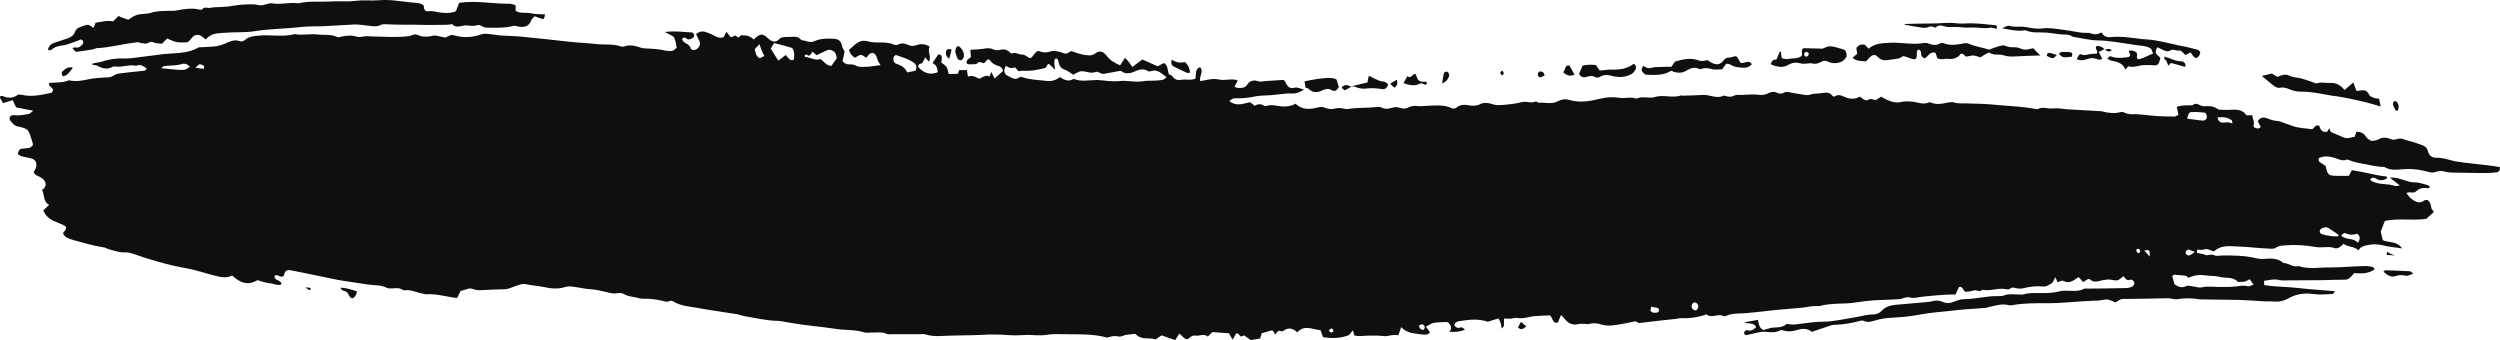 <?xml version="1.0" encoding="UTF-8" standalone="no"?><svg xmlns="http://www.w3.org/2000/svg" xmlns:xlink="http://www.w3.org/1999/xlink" fill="#100f0d" height="561.6" preserveAspectRatio="xMidYMid meet" version="1" viewBox="0.0 0.0 4128.6 561.6" width="4128.6" zoomAndPan="magnify"><defs><clipPath id="a"><path d="M 0 0 L 4128.59 0 L 4128.59 561.629 L 0 561.629 Z M 0 0"/></clipPath></defs><g><g clip-path="url(#a)" id="change1_1"><path d="M 3475.566 81.121 C 3481.773 86.172 3481.773 86.172 3487.371 83.07 C 3483.316 78.418 3479.062 82.273 3475.363 81.52 Z M 504.055 474.668 C 507.945 477.016 509.496 478.562 511.047 478.961 C 511.605 479.359 512.598 478.168 513.355 477.809 C 512.996 477.016 512.598 475.465 512 475.465 C 510.25 474.668 508.504 475.066 504.055 474.668 Z M 2477.277 120.707 C 2478.668 121.898 2479.414 123.449 2480.574 124.203 C 2482.168 125 2483.719 122.258 2482.918 119.16 C 2482.516 118.004 2480.766 116.855 2480.016 116.855 C 2479.027 117.207 2478.465 119.16 2477.277 120.707 Z M 3941.691 421.133 C 3946.152 421.133 3950.633 421.531 3955.094 421.891 C 3950.43 420.34 3945.973 418.391 3941.691 415.688 C 3941.691 417.238 3941.691 419.188 3941.691 421.133 Z M 2306.688 131.598 C 2302.637 134.301 2299.734 135.852 2295.648 138.195 C 2298.75 141.293 2300.688 143.242 2302.445 144.793 C 2307.086 142.051 2308.637 138.555 2306.688 131.598 Z M 1567.73 97.059 C 1569.277 91.219 1570.43 86.566 1571.578 81.918 C 1566.18 79.969 1563.078 81.121 1562.277 85.414 C 1561.688 89.668 1562.477 93.562 1567.73 97.059 Z M 2520.559 539.133 C 2516.898 535.637 2514.559 533.691 2511.848 531.344 C 2510.105 534.445 2508.559 537.188 2506.805 540.684 C 2511.457 545.336 2514.945 543.785 2520.559 539.133 Z M 2550.84 124.602 C 2549.699 118.758 2546.379 118.004 2543.086 118.004 C 2540.934 118.004 2538.809 122.258 2539.793 124.203 C 2540.352 126.152 2542.504 128.102 2543.645 127.703 C 2546.176 127.305 2548.508 125.754 2550.84 124.602 Z M 2232.566 143.602 C 2223.066 139.348 2223.066 139.348 2215.676 143.602 C 2216.078 144.793 2216.469 145.945 2217.066 146.34 C 2218.02 147.492 2219.379 147.891 2221.129 149.043 C 2224.617 147.098 2228.516 145.152 2232.367 142.844 Z M 3955.094 166.535 C 3951.977 168.082 3951.395 170.785 3952.18 173.887 C 3953.344 176.988 3954.891 179.727 3956.434 182.43 C 3957.625 183.98 3960.512 182.031 3960.918 180.086 C 3961.676 173.488 3960.336 168.84 3955.094 166.535 Z M 3396.742 90.82 C 3392.312 89.668 3388.41 87.719 3384.359 87.324 C 3382.406 86.965 3379.875 88.871 3380.254 92.371 C 3390.359 97.418 3390.766 97.418 3396.742 90.82 Z M 2381.605 137.797 C 2388.008 135.094 2390.746 131.598 2392.699 126.906 C 2394.047 123.805 2392.496 119.16 2389.758 118.402 C 2387.059 118.004 2384.715 119.16 2384.156 122.258 C 2383.156 126.551 2382.605 131.199 2381.605 137.797 Z M 120.402 111.805 C 112.812 109.461 107.961 113.715 103.512 117.609 C 100.969 119.555 101.562 123.449 104.266 126.152 C 111.656 123.449 111.656 123.449 120.402 111.805 Z M 3400.062 88.117 C 3406.445 98.609 3414.449 93.164 3421.035 93.918 C 3423.137 90.422 3422.402 86.965 3420.047 86.566 C 3415.387 85.414 3410.547 85.773 3405.684 85.773 C 3404.164 85.773 3402.594 86.965 3400.062 88.117 Z M 2600.305 123.449 C 2597.039 117.609 2594.504 112.957 2591.973 108.309 C 2583.641 106.359 2585.59 116.059 2581.535 119.16 C 2587.516 125.355 2593.137 126.152 2600.305 123.449 Z M 589.621 481.266 C 579.93 477.809 571.586 475.465 562.277 475.066 C 564.031 480.113 567.324 480.113 569.828 480.91 C 572.93 481.664 574.32 484.008 575.871 487.109 C 579.531 494.5 583.82 494.105 587.715 487.109 C 588.469 485.957 588.676 484.008 589.621 481.266 Z M 1577.629 85.414 C 1578.176 87.324 1579.176 92.371 1581.488 97.059 C 1582.277 98.609 1585.77 100.16 1587.52 99.363 C 1589.27 98.965 1591.379 95.867 1591.77 93.562 C 1592.77 87.324 1588.277 79.176 1583.426 76.473 C 1581.117 75.32 1577.629 78.816 1577.629 85.414 Z M 3608.672 110.613 C 3608.871 107.91 3609.254 106.758 3609.074 105.961 C 3608.672 104.809 3607.91 104.016 3607.125 103.262 C 3605.961 102.465 3604.617 101.312 3603.273 101.312 C 3593.371 101.711 3584.227 95.867 3574.324 93.562 C 3573.184 98.965 3576.832 98.609 3577.641 100.516 C 3578.578 102.863 3579.566 105.566 3580.734 108.309 C 3582.684 106.359 3584.023 105.207 3585.395 104.016 C 3592.762 105.961 3600.133 107.91 3608.672 110.613 Z M 1965.367 119.953 C 1963.828 110.613 1963.828 110.613 1957.219 102.465 C 1950.227 104.016 1942.84 104.016 1934.887 98.211 C 1934.688 102.066 1934.285 104.016 1934.688 105.961 C 1935.086 107.113 1936.438 108.664 1937.598 109.461 C 1945.18 113.352 1952.527 116.855 1960.316 120.309 C 1961.668 121.105 1963.617 119.953 1965.367 119.953 Z M 3936.094 448.676 C 3942.68 454.52 3948.48 458.773 3957.219 455.672 C 3961.879 453.723 3967.527 454.121 3972.57 455.273 C 3977.027 456.07 3979.738 453.723 3985.359 451.777 C 3982.27 449.473 3980.875 447.922 3979.332 447.922 C 3965.984 447.125 3952.586 446.73 3939.188 446.371 C 3938.402 446.371 3937.641 447.523 3936.094 448.676 Z M 2356.367 136.246 C 2356.016 135.852 2355.617 135.453 2355.418 135.094 C 2342.816 135.094 2342.816 135.094 2337.379 121.898 C 2332.727 121.898 2330.176 130.801 2324.176 125.754 C 2322.039 129.648 2320.086 133.504 2317.777 137.402 C 2327.277 140.5 2336.027 142.844 2344.727 138.195 C 2347.867 136.645 2350.164 138.555 2352.918 139.742 C 2354.668 140.5 2356.566 139.348 2356.367 136.246 Z M 3475.363 81.52 C 3471.871 76.871 3467.234 76.074 3462.727 75.676 C 3457.887 80.367 3466.02 83.824 3462.727 88.516 C 3457.887 88.871 3452.645 88.871 3447.629 90.062 C 3444.336 91.219 3441.375 91.219 3437.902 90.062 C 3434.027 88.871 3434.027 89.668 3429.395 97.812 C 3434.586 99.762 3440.031 100.16 3444.895 98.211 C 3451.48 95.469 3457.887 95.113 3464.473 98.211 C 3466.223 99.363 3468.98 97.812 3471.871 97.418 C 3469.742 93.164 3467.969 89.668 3465.867 85.773 C 3469.742 83.824 3472.629 82.672 3475.566 81.121 Z M 2232.367 142.844 C 2233.758 142.844 2235.309 142.449 2236.656 142.844 C 2244.02 146.34 2251.207 147.098 2259.156 145.945 C 2266.746 145.152 2274.496 145.945 2282.047 147.098 C 2287.496 147.891 2290.398 145.547 2292.547 139.348 C 2290.797 137.797 2289.047 136.246 2286.898 135.094 C 2285.148 134.301 2283.246 134.699 2281.297 134.301 C 2278.945 134.301 2264.207 127.305 2262.457 125.754 C 2262.059 125.754 2261.508 125.754 2260.316 125.754 C 2259.559 128.855 2258.758 132.75 2258.207 136.246 C 2249.656 138.195 2241.508 140.102 2233.367 142.051 C 2232.965 142.051 2232.766 142.844 2232.566 143.602 Z M 3145.66 40.742 C 3153.586 42.332 3161.742 43.883 3169.898 45.035 C 3175.141 45.789 3180.59 46.98 3185.629 44.238 C 3187.578 43.086 3190.289 44.238 3192.621 44.238 C 3193.988 44.637 3195.938 46.188 3196.695 45.43 C 3203.484 38.438 3210.477 44.637 3217.469 44.637 C 3224.637 44.637 3232.004 44.238 3239.172 45.035 C 3245.023 45.789 3250.621 45.789 3256.449 45.43 C 3266.555 45.035 3276.637 47.738 3286.742 45.789 C 3289.855 45.035 3293.352 46.98 3296.645 47.738 C 3299.355 43.883 3297.406 41.934 3294.898 41.535 C 3278.004 39.984 3261.109 37.645 3244.012 38.832 C 3239.758 39.191 3235.324 38.832 3231.02 38.438 C 3216.48 36.492 3202.117 39.191 3187.578 38.832 C 3173.598 38.832 3159.617 39.191 3145.457 39.59 C 3145.457 39.984 3145.66 40.383 3145.66 40.742 Z M 2154.348 134.301 C 2155.148 138.195 2155.547 141.293 2156.098 144.793 C 2157.848 145.152 2159.797 145.547 2161.148 146.738 C 2168.539 154.094 2176.484 152.941 2184.238 149.043 C 2189.289 146.738 2194.137 145.547 2199.379 149.043 C 2204.027 151.746 2207.926 149.441 2211.035 143.602 C 2209.879 139.742 2208.527 135.094 2207.328 131.598 C 2202.477 126.906 2183.488 128.102 2154.348 134.301 Z M 2698.125 105.207 C 2687.84 113.352 2675.836 115.262 2663.195 114.902 C 2656.41 114.508 2649.594 116.059 2641.844 116.453 C 2640.301 114.508 2638.148 111.406 2635.664 107.512 C 2628.648 106.359 2620.898 106.758 2613.527 108.309 C 2611.578 112.957 2609.676 117.609 2607.727 121.898 C 2610.816 127.703 2615.477 128.496 2620.52 126.906 C 2625.18 125.355 2629.609 124.602 2634.5 127.305 C 2636.398 128.496 2639.719 128.496 2641.465 127.305 C 2649.242 121.898 2657.395 124.203 2665.551 126.152 C 2675.254 128.102 2684.727 127.305 2693.871 122.652 C 2696.578 121.105 2699.289 118.004 2701.039 114.508 C 2702.582 111.406 2702.027 107.91 2698.125 105.207 Z M 2985.91 86.965 C 2983.605 85.02 2981.277 85.414 2979.707 88.117 C 2979.121 88.871 2979.527 91.613 2980.312 92.371 C 2982.414 94.316 2984.77 93.918 2986.316 91.219 C 2986.926 90.422 2986.723 89.27 2986.926 88.117 C 2986.52 87.719 2986.316 87.324 2985.91 86.965 Z M 2952.172 97.418 C 2960.125 95.867 2968.863 97.812 2975.68 92.012 C 2975.828 90.82 2976.031 90.062 2976.031 89.668 C 2975.273 81.918 2975.828 79.574 2980.109 79.574 C 2989.812 79.969 2999.512 79.969 3009.797 80.367 C 3013.492 79.176 3018.156 76.074 3022.816 76.473 C 3030.008 76.871 3036.949 79.574 3043.938 81.52 C 3048.602 82.672 3049.586 87.324 3049.586 93.164 C 3046.676 98.609 3042.801 102.066 3036.188 103.656 C 3030.188 104.809 3024.941 104.809 3019.293 102.066 C 3016 100.16 3012.91 99.762 3009.418 101.312 C 3004.172 104.016 2999.309 106.359 2992.926 104.809 C 2986.926 103.656 2980.871 106.359 2974.285 104.809 C 2967.473 102.863 2960.328 102.863 2953.34 107.113 C 2943.812 112.957 2933.734 110.254 2924.059 105.961 C 2927.324 98.965 2927.324 98.965 2933.734 98.211 C 2935.48 94.316 2937.027 90.062 2938.773 86.172 C 2939.18 85.414 2940.344 85.414 2941.281 85.02 C 2941.281 86.965 2941.281 88.516 2941.484 90.062 C 2941.688 92.012 2942.094 93.562 2942.625 96.266 C 2945.766 96.66 2949.082 98.211 2952.172 97.418 Z M 2713.473 108.664 C 2712.664 111.012 2710.738 113.715 2711.117 115.66 C 2711.523 118.402 2713.855 120.309 2715.629 121.898 C 2716.766 123.051 2718.336 123.449 2719.68 123.449 C 2733.281 123.805 2747.059 125 2759.852 116.855 C 2768.59 120.707 2776.949 121.898 2786.043 116.059 C 2791.84 112.559 2798.859 110.254 2805.848 113.715 C 2807.191 114.109 2808.734 114.508 2810.105 113.715 C 2816.539 111.406 2822.539 112.957 2828.746 114.508 C 2833.582 115.262 2838.422 114.508 2844.07 114.508 C 2845.816 111.805 2847.969 108.664 2850.859 105.207 C 2853.012 105.566 2856.125 105.566 2858.406 107.113 C 2865.219 111.406 2872.613 111.406 2879.758 111.805 C 2884.797 112.164 2889.105 110.254 2893.156 105.961 C 2887.762 97.812 2881.328 105.207 2874.719 104.016 C 2872.816 100.516 2870.461 97.059 2868.105 93.562 C 2866.969 93.164 2866.004 92.77 2865.219 92.77 C 2861.926 93.562 2858.609 95.113 2855.316 95.113 C 2851.465 95.113 2848.73 96.66 2846.426 99.762 C 2839.434 109.062 2831.633 106.758 2823.883 102.066 C 2822.539 101.312 2821.578 100.16 2820.996 99.363 C 2815.727 99.762 2810.484 101.711 2806.43 100.16 C 2792.652 94.715 2779.457 97.812 2766.059 101.711 C 2764.309 104.016 2762.562 106.758 2760.258 110.254 C 2753.824 110.254 2747.059 110.254 2740.449 110.613 C 2736.953 110.613 2733.457 110.613 2730.168 111.406 C 2721.809 113.352 2721.809 113.352 2713.473 108.664 Z M 3931.586 175.832 C 3930.246 169.633 3929.637 166.535 3928.902 163.035 C 3925.785 162.637 3922.695 162.637 3919.938 161.484 C 3917.25 160.293 3913.754 159.141 3912.59 156.793 C 3909.094 149.043 3904.055 148.289 3898.051 149.441 C 3896.102 149.84 3894.355 149.84 3891.617 150.195 C 3889.871 145.152 3888.148 140.898 3886.402 136.246 C 3881.715 140.102 3876.875 144.395 3871.812 148.648 C 3865.227 140.102 3857.07 136.246 3847.367 137.004 C 3840.582 137.402 3833.793 135.094 3827.184 137.402 C 3824.676 138.555 3821.383 136.645 3818.645 135.453 C 3812.035 133.504 3805.855 130.801 3799.242 129.254 C 3792.633 127.703 3786.25 128.102 3779.867 124.602 C 3774.016 121.898 3767.406 124.203 3761.023 126.906 C 3758.312 125.355 3755.195 123.449 3751.906 121.5 C 3746.66 122.652 3741.215 123.805 3735.211 125.355 C 3741.418 130.406 3746.863 135.094 3752.461 139.742 C 3756.566 143.242 3761.227 145.945 3766.062 144.793 C 3772.242 143.602 3777.309 145.945 3782.957 148.289 C 3788.402 150.195 3794.406 151.391 3800.055 151.391 C 3820.242 150.992 3839.617 156.793 3859.426 159.141 C 3874.371 161.09 3889.109 164.941 3903.852 168.082 C 3912.387 169.992 3920.746 172.73 3931.586 175.832 Z M 3306.145 46.586 C 3318.73 48.93 3329.445 51.633 3340.465 50.48 C 3342.414 50.082 3344.566 49.684 3346.312 50.48 C 3357.762 55.129 3369.617 52.785 3381.066 53.977 C 3388.207 54.73 3395.605 55.887 3402.797 56.68 C 3409.383 57.832 3416.348 55.527 3422.578 60.574 C 3437.145 62.879 3451.48 66.773 3465.867 66.773 C 3483.52 67.172 3500.617 70.629 3517.867 72.973 C 3525.996 74.523 3534.355 74.922 3542.484 76.473 C 3545.805 76.871 3549.098 78.418 3552.008 80.367 C 3553.605 81.52 3554.137 85.02 3555.707 88.516 C 3546.59 91.613 3539.395 97.059 3530.305 97.812 C 3529.695 96.266 3528.758 94.316 3528.91 93.164 C 3529.898 90.062 3529.52 87.324 3526.984 85.773 C 3523.488 83.824 3519.816 82.273 3515.562 84.223 C 3516.5 86.965 3517.258 89.27 3518.043 91.613 C 3517.258 92.371 3516.703 93.562 3515.918 93.918 C 3505.809 95.867 3495.703 96.66 3485.672 93.164 C 3483.926 92.371 3483.926 92.77 3480.227 96.66 C 3485.066 101.312 3491.07 100.16 3496.312 102.465 C 3501.961 104.414 3507.203 107.512 3509.711 114.902 C 3512.219 112.164 3513.609 110.613 3515.156 109.461 C 3520.957 111.012 3523.844 110.613 3534.152 108.309 C 3539.801 107.113 3545.805 107.512 3551.629 107.512 C 3553.934 107.512 3556.289 107.91 3558.797 107.91 C 3564.039 107.512 3565.586 105.207 3567.738 95.469 C 3566.195 94.316 3564.445 92.371 3562.672 90.82 C 3559 86.965 3559.203 86.965 3562.293 78.023 C 3564.445 78.816 3566.395 79.969 3568.523 80.727 C 3573.539 83.07 3578.781 86.566 3583.848 83.469 C 3588.863 80.367 3593.371 84.223 3598.031 83.469 C 3603.426 82.672 3605.379 88.516 3609.254 90.82 C 3611.785 89.668 3614.52 88.117 3617.609 86.566 C 3619.18 88.871 3620.727 91.219 3622.473 93.164 C 3626.148 97.059 3628.477 96.66 3631.973 91.613 C 3632.758 90.062 3633.113 88.516 3633.719 86.566 C 3631.566 81.52 3627.109 81.918 3623.816 80.727 C 3615.254 78.418 3606.719 76.473 3598.031 74.922 C 3580.934 71.426 3563.84 66.375 3546.59 65.223 C 3526.402 64.031 3506.215 58.984 3486.027 61.332 C 3479.824 61.727 3474.176 60.574 3470.703 53.578 C 3464.117 57.078 3458.469 57.434 3452.645 55.129 C 3450.516 53.977 3447.781 54.336 3445.477 54.336 C 3432.836 54.336 3420.453 50.48 3408.016 49.285 C 3396.211 47.738 3384.359 45.43 3372.328 46.98 C 3363.184 48.133 3353.887 46.188 3344.77 44.637 C 3336.031 43.086 3327.293 45.43 3318.527 42.688 C 3315.438 41.535 3311.387 44.637 3306.145 46.586 Z M 3085.883 80.367 C 3083.172 77.625 3081.426 75.676 3079.477 73.77 C 3074.637 72.973 3069.773 73.371 3065.695 79.176 C 3066.078 81.52 3066.48 84.621 3067.039 88.871 C 3064.938 90.82 3062.379 92.77 3059.289 95.469 C 3065.695 101.312 3073.27 100.516 3080.234 101.312 C 3082.387 101.711 3084.719 97.812 3086.82 95.469 C 3092.062 90.422 3096.371 88.871 3101.004 93.918 C 3106.629 99.762 3112.277 100.16 3118.66 98.965 C 3123.926 98.211 3129.348 97.812 3134.617 96.66 C 3137.301 96.266 3139.809 94.316 3142.746 92.77 C 3149.711 93.164 3156.297 98.609 3162.91 97.812 C 3168.355 93.562 3162.758 85.414 3167.949 81.918 C 3172.23 82.273 3172.457 86.172 3172.785 89.668 C 3172.988 93.918 3175.547 95.113 3178.84 96.266 C 3184.285 93.164 3187.934 83.824 3196.496 87.324 C 3197.281 89.668 3198.242 92.77 3199.383 96.266 C 3201.738 97.059 3204.066 97.812 3206.398 97.812 C 3209.664 97.812 3213.188 96.66 3216.48 97.059 C 3225.016 98.211 3232.766 96.266 3238.035 88.871 C 3242.465 87.719 3243.656 92.012 3246.949 93.562 C 3250.445 93.164 3254.727 91.613 3258.957 91.613 C 3262.652 92.012 3266.352 93.562 3270.809 94.715 C 3272.961 93.164 3275.445 91.219 3278.004 90.062 C 3280.711 88.516 3284.207 86.172 3286.133 87.324 C 3293.352 92.012 3301.281 88.871 3308.473 91.219 C 3315.234 93.562 3321.848 93.562 3328.836 93.164 C 3341.652 92.371 3354.875 92.012 3369.414 91.613 C 3366.855 89.27 3365.109 87.324 3363.562 85.773 C 3361.816 83.824 3359.867 81.918 3357.762 79.574 C 3353.281 80.367 3348.621 82.273 3343.984 81.918 C 3339.73 81.918 3335.422 79.176 3331.168 78.418 C 3326.887 77.625 3322.633 78.418 3318.375 77.625 C 3314.68 77.227 3310.574 74.523 3307.105 74.922 C 3300.141 76.074 3293.148 79.176 3284.992 81.918 C 3274.508 78.816 3262.098 76.871 3250.066 71.82 C 3247.176 70.629 3243.453 71.426 3240.16 72.219 C 3230.082 74.125 3220.176 75.32 3210.07 71.426 C 3208.324 70.629 3205.816 70.629 3204.449 71.426 C 3198.242 75.32 3192.238 74.523 3185.984 72.219 C 3183.297 71.027 3180.184 70.629 3177.297 71.027 C 3158.047 74.523 3139.051 69.477 3119.824 70.629 C 3108.375 71.426 3096.371 71.426 3085.883 80.367 Z M 883.25 26.793 C 887.703 28.738 891.797 30.289 896.051 31.441 C 897.996 32.238 899.547 28.738 899.945 23.691 C 891.797 23.293 883.652 23.691 875.699 21.742 C 867.711 20.195 859.207 22.898 851.613 17.848 C 851.613 14.352 851.418 12.047 851.418 8.551 C 848.117 7.754 844.82 6.203 841.719 6.203 C 814.176 6.602 786.602 0.402 758.297 4.656 C 756.547 9.305 754.805 13.992 753.25 17.848 C 751.66 18.645 750.906 19.797 750.109 19.797 C 741.406 22.141 732.66 21.742 724.117 20.195 C 718.316 19.398 712.867 17.492 706.867 18.645 C 702.375 19.398 699.871 15.543 699.871 9.305 C 693.273 3.504 685.328 5.051 677.535 3.898 C 670.945 2.707 664.141 2.352 657.344 1.555 C 646.891 0.004 636.402 -0.395 625.906 0.402 C 612.715 1.555 599.516 -0.395 586.52 1.555 C 573.922 3.105 561.484 1.555 549.082 2.352 C 530.25 3.504 511.246 1.156 492.605 5.449 C 480.008 3.504 467.566 7 454.969 6.203 C 453.977 6.203 452.824 6.203 452.027 5.848 C 443.684 3.504 436.328 10.098 427.781 8.551 C 420.234 6.602 412.441 7 404.695 7.398 C 396.148 7.754 387.402 8.949 378.898 10.496 C 373.656 11.254 368.605 11.254 363.559 11.652 C 358.312 12.047 352.867 11.652 348.02 12.805 C 343.367 14.352 338.121 10.098 334.066 15.145 C 333.27 16.297 331.324 16.297 329.973 15.902 C 317.375 12.805 304.938 14.75 292.336 17.094 C 288.043 18.246 283.59 17.848 279.34 17.848 C 268.648 18.246 258 17.848 247.504 21.742 C 245.555 22.141 243.609 22.141 241.66 22.539 C 224.809 23.691 223.426 24.844 211.973 32.594 C 209.668 31.84 206.926 31.043 204.023 29.891 C 201.32 29.137 198.578 27.945 195.68 26.395 C 192.977 29.496 190.438 31.84 186.773 35.34 C 177.832 33.391 168.137 35.734 157.848 37.645 C 156.688 40.383 155.496 43.484 154.344 46.188 C 146.195 40.383 145.996 39.984 138.645 42.332 C 135.348 43.484 132.047 44.637 128.945 46.188 C 127 47.379 124.859 49.684 124.062 52.031 C 121.754 58.629 117.309 61.332 112.055 63.277 C 104.664 65.582 97.113 68.324 89.719 70.629 C 84.871 72.219 80.816 75.32 79.066 82.273 C 80.977 82.672 83.32 83.469 84.273 82.672 C 90.316 77.227 97.309 75.676 104.664 74.922 C 113.207 73.371 121.355 69.477 129.703 66.773 C 131.055 66.375 132.602 65.223 133.797 65.223 C 135.148 65.582 136.695 66.773 137.293 68.324 C 137.652 69.477 137.652 71.82 136.895 72.578 C 133.602 76.074 130.297 79.574 125.258 78.418 C 123.699 78.023 121.754 78.816 119.406 79.176 C 124.656 85.773 124.656 85.773 127.555 85.414 C 136.301 84.223 144.844 83.07 153.391 81.52 C 155.336 81.121 157.086 79.969 158.992 79.574 C 179.98 78.816 200.168 72.973 220.914 70.629 C 224.219 70.273 227.512 68.723 231.012 70.629 C 232.961 71.82 235.859 71.027 238.203 71.82 C 243.41 73.77 247.504 66.773 253.504 69.875 C 257.605 72.219 263.043 71.426 267.695 72.219 C 270.398 69.078 272.941 66.773 276.039 63.672 C 281.285 65.582 286.691 68.723 292.137 69.477 C 297.941 70.629 303.781 69.875 309.027 69.875 C 315.234 67.172 317.176 58.984 323.773 57.832 C 330.371 56.281 334.625 61.332 339.875 65.223 C 349.016 53.578 361.609 55.129 373.453 53.977 C 388.996 52.785 404.695 53.977 419.836 51.633 C 445.43 47.379 471.066 47.738 496.66 44.637 C 510.25 43.086 523.844 43.883 537.438 43.086 C 553.93 42.332 570.426 41.141 586.723 40.383 C 592.562 40.383 598.363 41.535 604.207 41.934 C 612.918 42.688 621.664 45.43 630.008 40.742 C 631.75 39.984 633.895 39.984 635.805 39.984 C 644.348 40.383 653.094 40.742 661.641 40.742 C 667.441 41.141 673.281 40.742 679.086 40.742 C 692.082 40.742 705.277 41.535 718.316 41.141 C 726.82 40.742 735.562 41.535 744.105 40.383 C 745.062 39.984 746.457 39.59 746.809 39.984 C 753.406 46.98 760.801 42.688 767.793 41.934 C 774.594 41.535 781.188 44.238 788.145 41.535 C 790.09 40.742 793.031 41.535 794.945 42.688 C 800.387 46.586 805.832 45.43 811.832 45.789 C 823.875 45.789 835.719 46.188 847.562 42.688 C 850.066 41.934 853.164 43.484 856.066 43.883 C 865.211 45.43 873.555 44.637 877.809 32.594 C 878.809 30.289 881.305 28.738 883.25 26.793 Z M 3528.148 412.191 C 3527.16 414.141 3529.52 418.035 3531.848 418.035 C 3532.609 418.035 3533.746 416.84 3534.152 416.086 C 3535.344 413.742 3533.746 411.438 3530.453 410.641 C 3529.695 411.039 3528.555 411.438 3528.148 412.191 Z M 2197.637 549.191 C 2199.188 549.191 2200.738 548.035 2202.328 547.641 C 2201.527 545.73 2201.125 542.988 2199.977 542.594 C 2198.824 541.836 2196.879 543.387 2195.328 544.539 C 2195.137 544.539 2195.137 545.336 2194.738 546.09 C 2195.688 547.281 2196.68 548.832 2197.637 549.191 Z M 2346.117 543.387 C 2347.465 544.539 2349.617 544.938 2351.168 544.539 C 2351.914 544.184 2352.918 541.441 2352.918 540.285 C 2352.527 536.789 2350.164 535.637 2347.664 535.637 C 2346.316 535.996 2344.926 536.789 2343.02 537.941 C 2344.18 540.285 2344.727 542.594 2346.117 543.387 Z M 3550.086 423.836 C 3550.438 412.59 3550.086 412.191 3541.145 413.742 C 3544.055 416.84 3546.996 420.34 3550.086 423.836 Z M 335.617 113.715 C 336.176 113.715 337.168 112.164 337.168 111.012 C 337.363 110.254 336.77 108.664 336.371 108.309 C 334.266 107.512 331.926 105.961 329.773 105.961 C 328.027 106.359 326.277 108.664 322.621 111.805 C 328.422 112.559 332.117 113.352 335.617 113.715 Z M 3614.117 412.191 C 3612.773 411.793 3610.824 413.742 3609.859 415.293 C 3609.254 416.086 3609.457 418.789 3610.215 419.586 C 3611.582 420.734 3613.711 422.285 3615.078 421.891 C 3617.812 421.133 3620.117 419.188 3624.602 416.086 C 3619.359 414.141 3616.824 412.59 3614.117 412.191 Z M 2736.953 508.453 C 2733.863 507.699 2730.723 507.301 2726.875 506.504 C 2726.469 508.848 2725.887 510.797 2725.504 513.102 C 2729.18 517.75 2733.457 516.598 2737.715 515.844 C 2738.523 515.844 2739.055 514.293 2739.461 513.5 C 2739.664 512.348 2739.461 511.152 2739.461 510.004 C 2738.523 509.605 2737.715 508.848 2736.953 508.453 Z M 2804.48 507.699 C 2805.441 503.801 2802.531 499.906 2799.238 499.508 C 2796.324 499.152 2793.793 501.855 2793.59 505.352 C 2793.234 508.848 2796.148 512.348 2800.984 512.707 C 2801.949 511.551 2804.074 510.004 2804.48 507.699 Z M 3670.801 202.621 C 3673.488 202.621 3676.398 201.824 3679.137 201.824 C 3681.441 202.223 3683.594 203.016 3686.684 203.773 C 3686.305 201.426 3686.305 199.121 3685.543 198.727 C 3678.551 193.281 3670.801 192.922 3662.039 194.078 C 3663.406 200.672 3666.699 202.223 3670.801 202.621 Z M 1246.359 81.121 C 1247.309 84.223 1247.711 87.719 1249.059 90.422 C 1250.211 92.77 1252.359 95.469 1254.105 95.867 C 1256.449 95.867 1258.957 93.918 1262.25 92.371 C 1260.309 88.516 1258.758 85.773 1257.598 82.672 C 1256.449 79.969 1255.457 76.473 1254.309 72.973 C 1251.609 75.676 1249.258 78.023 1246.359 81.121 Z M 3894.555 387.352 C 3893.746 386.953 3892.605 385.801 3892 386.199 C 3885.793 388.145 3879.969 388.145 3873.762 385.402 C 3871.254 384.25 3871.078 384.648 3866.215 388.902 C 3874.371 397.445 3886.199 391.645 3893.746 400.945 C 3898.051 395.141 3897.645 391.246 3894.555 387.352 Z M 304.734 115.262 C 307.285 114.902 309.781 112.559 313.676 110.254 C 311.176 108.309 309.781 106.758 308.234 105.961 C 305.93 105.566 303.188 104.809 301.078 105.566 C 291.344 108.664 281.285 107.91 271.191 109.062 C 269.996 109.062 269.047 110.613 265.949 112.559 C 280.293 113.715 292.531 116.059 304.734 115.262 Z M 3846.43 377.258 C 3842.125 374.156 3838.074 375.309 3833.996 377.258 C 3832.629 377.652 3830.879 380.355 3830.879 381.906 C 3830.879 383.496 3832.629 386.199 3833.996 386.598 C 3842.734 389.301 3851.676 390.453 3860.566 390.453 C 3861.172 390.453 3861.555 388.504 3862.137 387.75 C 3856.867 384.25 3851.676 380.754 3846.43 377.258 Z M 3633.316 198.727 C 3635.266 199.121 3637.215 199.121 3639.164 199.121 C 3641.648 198.727 3643.828 197.176 3644.41 194.078 C 3644.965 190.578 3642.863 185.93 3640.305 185.93 C 3632.961 185.133 3625.766 184.777 3618.574 185.133 C 3614.926 185.531 3613.914 187.875 3611.961 196.02 C 3619.918 197.176 3626.527 197.969 3633.316 198.727 Z M 1511.809 116.855 C 1514.348 111.012 1513.559 106.758 1509.699 104.016 C 1506.008 101.711 1501.91 98.965 1498.059 97.418 C 1492.219 95.113 1486.207 93.164 1479.617 90.82 C 1475.52 92.371 1474.766 96.266 1475.918 101.711 C 1476.707 102.465 1477.668 104.016 1479.016 104.809 C 1486.207 107.512 1493.77 109.859 1498.258 119.555 C 1504.059 118.402 1508.359 117.609 1511.809 116.855 Z M 1373.059 108.664 C 1375.797 104.809 1378.898 100.16 1381.609 96.66 C 1381.609 90.422 1379.656 86.566 1375.961 84.223 C 1372.309 81.918 1368.41 81.52 1364.719 83.469 C 1359.469 85.773 1354.457 88.516 1348.418 91.219 C 1346.668 89.668 1344.527 87.719 1342.02 85.414 C 1340.469 87.324 1338.918 89.27 1337.93 90.82 C 1334.828 94.715 1331.328 86.566 1328.828 92.012 C 1329.027 92.77 1329.219 93.918 1329.219 93.918 C 1337.77 94.316 1345.918 100.914 1355.016 97.418 C 1361.219 102.066 1365.309 109.062 1373.059 108.664 Z M 1310.578 98.965 C 1312.328 92.371 1312.328 85.773 1308.238 79.176 C 1298.938 76.473 1289.238 73.77 1278.348 71.027 C 1276.801 73.77 1275.059 76.871 1272.949 80.367 C 1275.059 83.824 1277.195 87.324 1279.148 90.422 C 1281.086 93.562 1283.238 96.66 1285.348 100.16 C 1290.59 96.266 1294.09 93.562 1297.59 90.82 C 1301.289 94.715 1303.789 100.914 1310.578 98.965 Z M 3608.672 455.273 C 3602.668 454.52 3596.488 454.121 3590.434 453.723 C 3589.473 453.723 3588.688 454.879 3587.316 456.07 C 3588.484 460.324 3589.875 465.371 3591.016 469.266 C 3597.625 474.312 3603.426 475.863 3610.824 472.363 C 3614.723 470.812 3620.117 473.121 3624.957 473.516 C 3628.273 473.914 3631.77 475.465 3634.859 474.668 C 3646.918 471.969 3659.152 474.312 3671.18 473.914 C 3677.945 473.914 3684.734 473.914 3691.344 473.121 C 3698.336 472.363 3705.324 470.812 3712.52 472.762 C 3715.027 473.121 3717.734 471.211 3721.637 470.02 C 3718.926 466.164 3717.18 463.82 3715.227 461.117 C 3712.113 462.668 3709.781 464.219 3707.074 464.973 C 3704.945 465.766 3702.438 465.371 3700.082 465.371 C 3698.738 465.371 3696.789 466.164 3696.027 465.371 C 3686.887 456.426 3675.641 459.926 3665.535 457.223 C 3658.566 455.273 3650.996 456.07 3643.828 454.879 C 3633.52 453.328 3623.613 454.121 3614.117 458.773 C 3611.961 457.223 3610.418 455.273 3608.672 455.273 Z M 1901.898 117.207 C 1900.145 118.004 1897.609 118.402 1896.258 117.609 C 1887.906 112.164 1879.758 115.262 1872.207 118.758 C 1864.469 121.898 1857.457 122.258 1850.867 116.855 C 1841.168 118.758 1832.227 120.309 1823.277 121.898 C 1821.938 122.258 1820.379 121.898 1819.027 121.5 C 1817.477 121.105 1816.328 119.953 1814.789 119.555 C 1813.027 119.16 1810.688 118.004 1809.137 118.758 C 1799.988 123.051 1791.09 115.262 1782.148 118.402 C 1778.445 119.953 1774.996 121.898 1772.258 123.449 C 1767.598 120.309 1763.348 116.855 1758.855 115.262 C 1752.457 113.352 1748.957 108.664 1747.809 100.914 C 1747.617 99.363 1746.457 98.211 1745.66 96.66 C 1741.969 95.867 1741.207 98.965 1741.207 101.711 C 1741.008 105.566 1741.809 109.461 1742.367 115.262 C 1738.309 111.406 1735.207 108.309 1732.469 105.566 C 1731.117 106.359 1729.969 106.359 1729.566 107.113 C 1728.418 109.461 1727.617 112.164 1724.715 112.559 C 1713.828 115.262 1702.977 117.609 1691.727 116.855 C 1688.629 116.453 1685.129 117.207 1681.637 117.609 C 1680.086 115.66 1678.535 113.352 1676.586 111.406 C 1673.891 111.805 1671.137 112.559 1668.438 112.164 C 1666.289 111.805 1664.148 110.254 1661.047 108.664 C 1659.898 111.805 1658.348 114.508 1658.539 116.855 C 1658.738 119.16 1660.086 123.051 1661.836 123.805 C 1668.84 126.906 1675.438 133.902 1683.578 127.703 C 1684.738 126.551 1687.277 126.906 1688.988 127.703 C 1701.828 131.953 1715.027 131.953 1727.816 133.504 C 1735.008 134.699 1743.16 133.148 1750.309 127.305 C 1756.906 131.598 1764.109 135.453 1772.047 130.801 C 1772.848 130.047 1774 130.406 1774.797 130.801 C 1785.848 135.094 1796.898 132.352 1808.176 132.352 C 1809.137 132.352 1810.086 131.953 1810.879 131.953 C 1823.48 132.75 1835.918 135.094 1848.52 133.902 C 1860.957 132.352 1873.957 136.246 1886.156 134.301 C 1897.809 132.352 1909.445 134.301 1920.738 131.598 C 1922.449 131.199 1923.84 129.648 1926.535 127.305 C 1918 121.5 1911.598 114.109 1901.898 117.207 Z M 152.793 104.809 C 157.848 103.656 163.285 103.262 168.332 101.711 C 180.336 97.812 192.777 95.867 205.574 96.66 C 210.066 96.66 214.316 96.266 218.77 95.867 C 236.059 93.918 253.305 91.219 270.793 89.27 C 289.988 87.324 309.781 88.871 327.824 78.418 C 329.375 77.625 331.723 78.023 333.473 78.023 C 339.875 77.625 346.07 77.227 352.508 76.871 C 358.906 76.473 364.711 74.922 370.91 72.219 C 378.699 69.078 386.848 64.43 395.949 67.926 C 398.301 69.078 402.188 67.926 404.094 66.375 C 410.695 60.18 418.285 59.781 426.035 58.984 C 446.227 56.68 466.812 61.727 486.961 56.281 C 499.801 58.984 512.996 55.129 525.793 57.078 C 535.887 58.23 546.34 56.281 556.238 60.934 C 558.184 62.125 561.125 61.332 563.43 60.574 C 571.98 58.629 580.52 57.832 589.266 60.574 C 592.922 61.727 597.02 60.934 600.91 60.18 C 605.164 59.383 609.414 59.781 613.715 60.18 C 634.098 60.574 654.648 62.125 675.031 59.781 C 679.086 59.383 682.188 56.68 685.883 56.68 C 689.777 57.078 693.473 59.781 697.129 60.18 C 702.375 60.574 708.02 60.934 713.074 59.383 C 716.766 58.23 719.664 58.629 722.965 59.383 C 727.215 60.18 731.508 61.332 735.562 62.125 C 744.703 57.434 744.703 57.078 750.906 58.629 C 764.895 62.484 778.844 62.125 792.438 57.434 C 796.691 55.887 800.781 55.527 805.234 55.887 C 812.434 56.68 819.586 57.832 826.977 58.629 C 838.422 59.383 850.066 59.383 861.715 60.574 C 888.297 63.277 914.891 65.977 941.477 69.078 C 955.629 70.629 969.82 71.027 983.766 72.578 C 997.754 74.523 1011.91 71.82 1025.699 76.871 C 1027.047 77.227 1028.797 77.227 1030.148 76.871 C 1040.238 72.973 1050.141 76.074 1059.84 79.176 C 1061.777 79.574 1063.73 79.969 1065.68 79.969 C 1077.316 80.367 1088.77 81.121 1100.219 83.824 C 1103.707 84.223 1107.207 84.621 1110.52 83.824 C 1113.02 83.469 1114.957 80.727 1117.508 78.816 C 1116.109 71.82 1115.758 65.223 1111.859 60.18 C 1107.969 58.23 1103.906 55.887 1097.871 52.785 C 1114.57 50.836 1128.559 52.785 1142.508 53.578 C 1144.09 53.578 1146.199 56.281 1146.398 57.832 C 1146.801 59.383 1145.25 62.484 1143.898 62.879 C 1140.598 64.43 1136.898 66.773 1133.008 63.277 C 1131.059 61.332 1128.559 61.332 1126.211 64.828 C 1127.398 66.375 1128.156 68.723 1129.707 69.477 C 1133.598 72.578 1138.449 73.371 1140.598 79.574 C 1141.949 83.469 1147.391 83.469 1151.059 80.727 C 1154.949 78.023 1157.09 73.371 1155.539 69.078 C 1153.988 65.223 1151.848 61.332 1149.5 56.281 C 1154.746 52.031 1160.387 50.836 1166.188 53.184 C 1171.238 54.73 1176.289 57.078 1181.137 59.781 C 1185.59 62.125 1190.277 63.277 1195.129 61.332 C 1196.48 58.629 1197.828 55.887 1199.578 52.387 C 1202.48 56.281 1204.629 58.984 1206.566 61.332 C 1210.629 61.727 1213.57 56.281 1216.668 60.18 C 1220.918 65.582 1222.871 55.129 1226.566 58.629 C 1233.359 57.832 1239.559 60.18 1244.809 65.223 C 1255.098 55.129 1258.957 54.73 1267.898 62.879 C 1274.496 69.078 1280.699 71.426 1287.488 64.031 C 1289.238 62.125 1291.75 61.727 1294.09 61.332 C 1297.391 60.934 1300.891 60.934 1304.379 60.934 C 1310.977 60.934 1318.137 58.984 1323.379 66.375 C 1330.176 66.375 1336.379 71.426 1343.969 68.324 C 1354.258 63.672 1365.508 63.277 1376.559 64.031 C 1383.359 64.43 1389 66.375 1390.547 76.074 C 1391.109 79.176 1393.25 81.918 1394.797 85.02 C 1393.648 90.82 1392.5 96.266 1391.297 100.516 C 1397.5 109.859 1405.688 104.016 1412.449 107.91 C 1418.09 111.406 1425.641 110.254 1432.449 110.254 C 1439.43 109.859 1446.43 108.309 1454.176 107.512 C 1452.43 104.414 1451.078 102.863 1450.129 100.914 C 1448.93 98.211 1448.379 95.469 1447.18 92.77 C 1443.887 85.773 1437.688 85.773 1433.238 92.012 C 1432.277 93.164 1431.488 94.715 1430.688 95.469 C 1427.391 93.562 1424.289 90.422 1421.59 90.82 C 1418.09 90.82 1414.789 93.918 1411.887 95.469 C 1406.836 92.012 1403.547 88.516 1401.996 82.273 C 1404.496 79.969 1406.449 78.418 1408.387 76.871 C 1415.188 69.875 1423.141 65.582 1431.879 67.926 C 1446.629 72.578 1461.969 67.172 1476.516 73.77 C 1478.656 74.523 1481.758 74.523 1483.668 73.371 C 1489.508 70.273 1495.32 72.219 1500.758 74.523 C 1505.207 76.473 1508.906 76.074 1513.398 74.523 C 1520.348 72.219 1527.547 72.219 1535.098 76.871 C 1531.438 85.414 1538.398 93.164 1534.336 102.066 C 1532.199 99.363 1530.047 97.418 1527.746 94.715 C 1525.996 98.211 1525 101.711 1522.898 104.016 C 1521.148 105.961 1517.059 104.016 1516.098 110.254 C 1525.199 120.707 1535.887 124.602 1548.898 119.16 C 1547.938 115.66 1547.738 112.164 1546.188 109.461 C 1544.84 106.758 1541.898 105.566 1540.148 104.016 C 1543.449 98.965 1546.391 94.715 1549.289 90.062 C 1552.789 89.668 1555.285 90.82 1555.285 95.469 C 1555.285 98.211 1554.727 100.914 1554.527 103.262 C 1563.828 109.859 1563.828 109.859 1566.738 122.258 C 1571.777 122.258 1576.828 121.898 1581.879 121.898 C 1582.676 119.555 1583.426 117.609 1584.219 115.66 C 1588.668 115.66 1592.77 115.66 1596.82 115.66 C 1597.418 119.555 1597.816 123.051 1598.367 126.152 C 1606.719 125 1606.719 125 1617.609 130.047 C 1622.66 127.703 1627.859 123.051 1634.297 126.152 C 1635.449 123.449 1636.207 121.105 1636.996 118.758 C 1638.949 122.652 1640.5 125.754 1642.449 129.648 C 1647.648 125 1652.148 121.105 1656.398 117.207 C 1655.047 110.613 1650.598 109.461 1647.301 108.309 C 1641.648 106.758 1637.598 103.656 1633.898 98.609 C 1633.309 98.211 1632.148 98.211 1631.168 97.812 C 1629.047 100.16 1626.906 102.465 1625.16 104.414 C 1621.07 104.016 1617.41 100.16 1613.707 104.809 C 1612.758 105.961 1610.219 105.961 1608.469 105.961 C 1605.168 106.359 1601.867 106.359 1598.578 105.961 C 1597.816 105.961 1597.02 104.809 1596.23 104.016 C 1595.668 97.812 1600.719 97.418 1603.418 93.918 C 1603.016 90.422 1602.855 86.566 1602.469 82.273 C 1609.617 81.918 1616.219 81.52 1622.82 80.727 C 1629.047 79.574 1635.246 78.816 1641.449 81.918 C 1644 83.07 1647.301 83.07 1649.996 82.672 C 1656.598 80.727 1662.438 81.121 1667.84 86.566 C 1668.84 87.719 1670.75 88.516 1671.938 88.117 C 1677.738 85.773 1682.988 90.82 1688.828 90.062 C 1690.738 90.062 1693.277 91.613 1695.23 92.77 C 1701.625 97.059 1702.027 97.418 1707.227 90.422 C 1709.969 86.566 1713.066 83.07 1716.969 84.621 C 1723.73 87.719 1729.766 86.566 1736.359 84.621 C 1740.816 83.07 1746.059 85.02 1750.707 85.773 C 1754.008 86.566 1757.309 88.871 1760.605 88.516 C 1763.707 88.117 1766.648 85.414 1768.758 84.223 C 1776.348 86.566 1782.746 89.27 1789.348 90.422 C 1795.938 91.219 1802.535 93.164 1808.938 88.117 C 1815.34 83.07 1821.539 84.621 1827.176 91.613 C 1833.176 99.762 1840.969 104.016 1849.867 107.91 C 1852.617 103.656 1854.926 100.16 1857.855 95.469 C 1860.559 98.211 1862.707 100.516 1864.617 102.863 C 1866.566 105.566 1868.316 108.309 1870.059 110.613 C 1876.258 105.961 1881.906 101.711 1886.559 98.211 C 1895.898 102.465 1904.047 105.961 1911.797 109.461 C 1915.688 107.512 1919.148 105.566 1922.289 104.016 C 1929.648 108.309 1927.488 116.855 1930.785 123.051 C 1932.176 123.805 1934.688 123.805 1935.676 125.355 C 1940.328 132.75 1946.129 132.75 1952.727 131.598 C 1957.016 130.801 1961.477 131.953 1965.727 131.598 C 1968.668 131.598 1971.379 130.801 1974.07 130.047 C 1975.617 122.652 1973.117 113.715 1981.668 111.012 C 1988.656 117.609 1980.465 124.602 1981.855 133.902 C 1991.758 132.75 2002.207 128.855 2012.309 131.199 C 2022.797 133.902 2033.289 128.855 2044.137 132.75 C 2042.199 136.645 2040.648 139.742 2038.699 143.242 C 2041.039 144 2042.387 145.152 2043.746 145.152 C 2049.988 145.152 2055.785 146.34 2060.637 138.555 C 2063.938 133.504 2070.93 131.598 2076.727 133.902 C 2081.418 135.453 2085.277 134.301 2089.566 133.902 C 2099.668 133.148 2109.719 132.75 2119.816 131.953 C 2121.008 133.148 2122.359 134.301 2122.918 135.852 C 2126.215 143.242 2130.305 147.098 2138.059 144.793 C 2142.148 143.602 2147 146.34 2153.598 147.891 C 2145.457 153.336 2139.047 154.887 2132.258 154.488 C 2128.367 154.094 2124.508 154.488 2120.609 154.887 C 2114.766 155.246 2108.969 156.438 2103.328 156.793 C 2092.668 157.988 2081.777 157.191 2071.328 159.539 C 2061.598 161.484 2052.09 162.637 2042.387 162.242 C 2040.449 162.242 2038.496 162.242 2036.586 162.637 C 2035.039 163.395 2033.445 164.586 2030.145 166.891 C 2042.586 176.586 2053.438 170.785 2064.328 168.84 C 2066.637 170.391 2069.18 172.336 2071.887 174.68 C 2076.727 171.938 2081.777 170.785 2087.027 174.281 C 2088.176 175.035 2089.926 175.438 2091.316 175.035 C 2100.016 171.938 2108.566 175.035 2117.109 175.832 C 2124.859 176.23 2132.457 175.438 2139.406 171.18 C 2151.246 182.43 2164.246 180.48 2176.887 177.383 C 2181.137 176.23 2184.078 176.23 2187.738 177.781 C 2192.387 179.328 2197.637 180.879 2202.125 179.727 C 2208.527 178.176 2214.328 177.781 2220.727 179.727 C 2223.066 180.48 2225.578 180.086 2227.918 179.727 C 2243.816 177.383 2259.758 178.535 2275.645 176.586 C 2277.996 176.23 2280.695 176.988 2282.848 178.176 C 2289.836 181.277 2296.039 178.535 2302.836 176.988 C 2309.828 175.832 2316.586 181.633 2324.176 178.176 C 2329.027 175.438 2334.828 174.281 2339.879 175.035 C 2345.719 175.832 2351.367 175.035 2357.168 174.68 C 2370.758 174.281 2384.715 172.336 2398.109 178.934 C 2400.047 179.727 2403.348 179.328 2405.098 177.781 C 2411.496 172.336 2418.496 172.73 2426.047 173.887 C 2432.086 175.035 2438.285 175.035 2444.488 171.938 C 2450.527 168.84 2457.875 169.633 2464.277 171.938 C 2469.129 173.488 2473.414 173.887 2478.465 173.488 C 2490.469 172.73 2502.504 171.578 2514.156 168.441 C 2521.348 166.891 2528.707 171.18 2535.895 167.688 C 2537.238 167.289 2539.391 169.633 2541.34 169.633 C 2551.801 168.84 2562.285 172.73 2572.57 167.289 C 2578.219 164.188 2584.828 163.035 2591.211 164.941 C 2609.07 170.391 2626.723 166.891 2644.199 162.637 C 2654.457 160.293 2664.008 159.934 2674.289 161.484 C 2683.207 163.035 2692.324 159.539 2701.418 162.637 C 2702.988 163.395 2705.117 161.484 2707.066 161.484 C 2709.371 160.691 2711.727 160.691 2713.855 160.691 C 2720.262 160.691 2726.875 162.242 2732.672 160.293 C 2747.059 155.641 2761.801 162.637 2775.934 157.59 C 2776.746 157.191 2777.707 157.988 2778.848 157.988 C 2789.941 157.59 2801.188 157.59 2812.23 156.793 C 2823.68 156.039 2834.926 163.789 2846.426 157.988 C 2847.184 157.59 2848.527 157.988 2849.34 158.344 C 2854.555 160.293 2859.621 160.293 2864.812 157.59 C 2867.754 156.039 2871.629 156.793 2874.922 156.793 C 2880.367 156.438 2885.609 156.438 2891.055 156.039 C 2893.766 156.039 2896.652 156.039 2899.566 156.039 C 2906.758 157.191 2913.75 157.59 2920.738 153.695 C 2924.387 151.746 2929.832 150.992 2933.328 152.543 C 2938.395 155.246 2942.27 155.246 2947.133 152.543 C 2949.082 151.391 2951.566 152.145 2953.922 152.145 C 2960.734 153.336 2967.473 154.887 2974.082 155.641 C 2978.973 156.438 2984.188 157.988 2988.469 156.438 C 2995.258 154.094 3002.047 154.887 3008.656 153.695 C 3014.66 152.941 3021.246 151.391 3026.285 158.344 C 3026.895 159.141 3029.402 159.934 3030.363 159.141 C 3037.355 154.094 3043.586 159.539 3049.789 161.484 C 3057.137 163.789 3063.949 163.789 3071.523 159.539 C 3075.574 162.242 3080.438 168.082 3085.68 164.586 C 3090.52 161.484 3094.016 165.738 3098.27 164.941 C 3101.004 163.395 3103.918 161.484 3106.477 159.539 C 3110.324 161.844 3113.418 163.395 3116.508 164.941 C 3123.926 168.441 3132.059 170.391 3139.453 168.441 C 3146.242 166.891 3152.652 167.289 3159.438 168.082 C 3167.949 169.234 3176.484 173.129 3185.25 169.234 C 3186.387 168.441 3188.137 169.234 3189.477 169.633 C 3198.242 173.129 3206.777 171.578 3215.516 169.633 C 3219.367 168.84 3223.469 168.082 3227.168 169.234 C 3234.336 171.578 3241.504 170.391 3248.898 170.785 C 3265.742 171.18 3282.84 171.578 3299.734 173.488 C 3320.48 175.438 3341.273 175.832 3361.816 180.086 C 3363.387 180.48 3364.93 180.48 3366.324 179.727 C 3371.516 176.988 3376.559 178.176 3382.027 178.934 C 3387.246 179.727 3392.516 178.535 3397.934 178.934 C 3403.152 178.934 3408.395 180.086 3413.637 180.48 C 3431.875 181.633 3450.34 182.43 3468.777 183.582 C 3469.742 183.582 3470.703 183.582 3471.668 183.98 C 3481.773 186.684 3491.855 187.875 3501.961 185.133 C 3505.051 184.379 3507.355 185.531 3510.293 186.684 C 3512.801 187.875 3515.715 188.234 3518.652 188.629 C 3521.945 189.027 3525.238 188.234 3528.758 188.629 C 3543.676 189.426 3558.441 192.129 3573.387 192.129 C 3579.188 192.129 3585.012 192.527 3590.812 192.527 C 3592.965 192.527 3595.07 190.578 3597.625 189.426 C 3596.664 184.777 3595.879 180.879 3594.715 176.586 C 3597.223 175.832 3599.578 174.68 3601.68 174.68 C 3608.113 173.887 3614.52 173.887 3620.727 173.887 C 3627.516 167.289 3633.52 176.23 3640.102 175.438 C 3647.5 175.035 3655.25 174.68 3662.242 180.086 C 3664.598 181.633 3668.066 181.277 3670.801 181.277 C 3675.641 181.633 3680.477 181.633 3685.34 181.277 C 3694.84 180.48 3703.98 181.633 3710.188 190.578 C 3713.684 190.578 3716.57 190.18 3719.688 190.18 C 3719.688 196.418 3723.969 201.426 3721.434 207.668 C 3721.027 208.023 3722.219 209.617 3722.777 210.371 C 3726.273 211.922 3729.766 213.867 3733.465 209.617 C 3731.922 206.477 3730.172 203.016 3728.629 200.273 C 3732.883 193.281 3737.922 193.281 3743.57 195.227 C 3748.613 196.777 3753.652 199.52 3758.895 199.52 C 3762.367 199.875 3765.508 200.273 3768.598 201.824 C 3773.66 203.773 3778.855 205.32 3783.895 207.27 C 3795.191 211.922 3806.844 211.523 3818.293 213.469 C 3822.141 211.164 3824.09 204.566 3830.297 208.023 C 3832.223 215.816 3836.883 219.672 3843.875 216.969 C 3844.887 214.621 3845.621 213.074 3846.633 211.523 C 3846.965 213.074 3847.57 214.266 3848.18 215.816 C 3848.738 216.969 3849.117 217.766 3849.523 218.121 C 3856.664 221.262 3863.68 223.961 3870.469 227.062 C 3876.875 229.766 3882.703 226.668 3888.504 225.91 C 3889.691 222.812 3890.656 220.07 3891.617 217.367 C 3898.051 218.121 3903.445 218.918 3907.348 225.91 C 3909.5 229.406 3913.754 230.957 3916.289 232.863 C 3920.543 232.109 3924.242 232.109 3927.156 230.559 C 3934.145 226.27 3940.934 226.668 3948.074 229.766 C 3951.191 230.957 3955.094 230.957 3958.184 229.766 C 3963.223 227.855 3967.68 229.008 3972.367 230.957 C 3975.48 232.109 3978.977 232.863 3982.27 233.66 C 3988.273 235.609 3994.453 237.555 4000.508 239.859 C 4004.559 241.41 4008.055 243.758 4009.625 249.957 C 4011.551 257.703 4017.555 260.844 4023.402 260.449 C 4033.863 260.051 4043.59 263.945 4053.672 266.25 C 4058.891 267.047 4064.133 267.801 4069.578 268.598 C 4082.191 270.145 4094.629 271.297 4107.219 272.848 C 4114.41 273.645 4121.605 274.793 4128.57 275.949 C 4128.773 280.996 4126.82 283.738 4123.934 284.492 C 4117.906 285.289 4111.727 285.684 4105.469 285.684 C 4092.273 285.684 4079.277 285.684 4066.082 285.289 C 4056.004 284.891 4045.691 286.043 4035.613 282.941 C 4031.559 281.789 4026.898 282.543 4022.797 283.738 C 4018.742 285.289 4015.246 285.289 4011.371 284.137 C 3999.113 280.637 3986.523 278.691 3973.938 279.086 C 3962.082 279.445 3950.23 282.941 3938.781 276.344 C 3936.652 275.195 3933.941 275.59 3931.586 275.59 C 3927.156 274.793 3922.898 274.398 3918.594 273.645 C 3905.801 270.543 3892.809 269.75 3880.168 264.699 C 3878.828 264.305 3877.258 263.148 3876.117 263.547 C 3868.316 266.648 3861.73 262.754 3854.766 260.449 C 3846.23 258.102 3837.668 256.949 3829.133 261.203 C 3829.336 263.547 3828.93 265.895 3829.715 266.648 C 3833.234 269.352 3836.883 271.695 3840.582 274.043 C 3844.277 289.145 3845.062 289.938 3857.273 290.336 C 3864.465 290.734 3871.812 290.336 3879.004 290.336 C 3880.754 287.234 3882.324 284.492 3884.043 280.996 C 3903.242 283.738 3922.09 289.539 3941.137 291.488 C 3941.691 291.488 3941.895 293.039 3942.301 294.191 C 3936.094 298.484 3929.84 298.879 3923.254 294.59 C 3920.543 293.039 3917.047 292.285 3914.137 296.535 C 3915.707 298.086 3916.645 299.238 3917.832 299.637 C 3929.84 305.477 3942.832 302.738 3955.094 307.027 C 3957.219 307.781 3959.523 306.633 3963.223 306.234 C 3957.422 301.98 3952.738 298.086 3946.734 293.438 C 3962.285 291.887 3974.672 301.586 3988.477 301.188 C 3995.062 301.188 4001.875 303.926 4008.461 305.477 C 4009.801 305.836 4011.172 307.027 4012.359 308.184 C 4012.512 308.184 4012.512 308.977 4012.512 309.73 C 4011.754 310.129 4010.766 310.883 4010.004 310.883 C 4003.016 309.73 3996.605 310.129 3990.602 315.574 C 3987.512 318.672 3983.434 318.277 3979.535 317.48 C 3977.785 317.48 3976.215 318.277 3973.938 318.672 C 3979.738 327.219 3985.359 331.473 3992.172 333.816 C 3995.668 334.57 3998.355 334.172 4001.672 332.227 C 4007.473 327.973 4011.551 330.316 4014.059 337.672 C 4014.664 340.016 4014.844 342.32 4015.449 344.27 C 4016.211 347.012 4019.301 347.766 4018.945 350.469 C 4014.664 354.363 4010.969 357.859 4006.914 361.359 C 3984.371 364.855 3960.918 359.809 3938.402 364.855 C 3935.895 371.453 3933.738 377.258 3931.586 382.703 C 3932.777 387.352 3933.941 392 3935.082 396.691 C 3945.391 401.34 3957.801 397.445 3966.945 410.246 C 3961.273 409.488 3957.219 408.695 3952.938 408.336 C 3939.945 407.145 3927.535 401.738 3914.34 404.043 C 3906.969 405.594 3899.773 405.594 3894.758 413.344 C 3887.16 405.992 3877.66 408.695 3870.266 402.496 C 3865.605 407.543 3860.566 411.793 3854.387 409.488 C 3848.18 407.145 3841.922 408.336 3835.922 408.336 C 3832.043 408.336 3827.992 408.695 3824.293 407.938 C 3807.984 405.195 3791.695 403.645 3775.207 405.195 C 3769.559 405.594 3763.758 405.195 3758.312 409.09 C 3755.602 411.039 3751.727 411.039 3748.41 410.641 C 3736.379 410.246 3724.168 409.09 3711.938 407.938 C 3704.184 407.543 3696.383 407.145 3688.633 406.746 C 3677.008 405.992 3665.355 406.391 3656.238 415.293 C 3650.996 413.742 3646.715 411.039 3642.66 411.438 C 3638.559 412.191 3634.707 413.344 3630.227 412.191 C 3628.273 411.793 3627.516 414.934 3628.477 417.637 C 3633.113 418.789 3637.797 419.188 3642.457 421.133 C 3647.094 422.684 3651.551 418.789 3656.617 421.531 C 3660.695 423.438 3666.141 421.891 3671.004 421.891 C 3686.887 421.891 3702.996 421.891 3718.926 424.988 C 3724.727 426.18 3730.551 427.73 3736.176 427.73 C 3748.207 426.938 3760.262 424.988 3770.902 434.328 C 3779.461 434.328 3786.832 442.078 3795.75 439.375 C 3813.023 445.18 3830.473 441.324 3847.773 441.684 C 3866.617 441.684 3885.613 439.773 3904.434 439.375 C 3909.297 438.98 3914.137 440.133 3918.797 440.926 C 3919.758 441.324 3920.543 443.23 3921.508 444.82 C 3910.641 452.57 3899.215 451.777 3887.742 451.02 C 3883.258 456.07 3879.613 461.871 3873.027 461.871 C 3860.363 461.871 3847.773 462.27 3835.137 462.668 C 3815.176 462.668 3795.395 463.023 3775.383 463.023 C 3772.117 463.023 3768.598 463.422 3765.305 462.668 C 3756.566 460.324 3748.004 462.27 3738.91 463.82 C 3739.113 466.523 3739.113 468.469 3739.266 470.812 C 3759.074 473.914 3778.5 473.516 3797.496 475.863 C 3816.746 478.168 3835.742 478.961 3856.309 480.91 C 3854.184 483.215 3853.219 485.16 3852.23 485.559 C 3841.57 485.957 3830.879 487.109 3820.242 485.559 C 3806.438 483.613 3793.242 485.16 3781.008 491.758 C 3772.852 496.41 3764.898 498.754 3756.16 497.957 C 3750.359 497.602 3744.508 497.602 3738.707 497.602 C 3725.133 496.809 3711.328 495.652 3697.727 495.258 C 3677.793 494.859 3657.961 494.859 3638 494.5 C 3635.469 494.5 3633.113 494.5 3630.809 494.105 C 3619.18 492.156 3607.504 492.156 3595.879 494.105 C 3593.523 494.5 3591.219 494.105 3588.863 493.707 C 3585.977 493.309 3583.062 492.555 3580.328 492.555 C 3555.504 492.914 3530.656 493.707 3506.012 493.707 C 3500.617 493.707 3497.477 497.602 3493.625 499.508 C 3480.785 493.707 3480.785 493.707 3467.766 496.051 C 3465.867 496.41 3463.918 496.41 3461.965 496.41 C 3433.824 497.203 3405.887 501.098 3377.746 500.703 C 3359.715 500.703 3341.832 500.703 3323.973 503.801 C 3322.023 504.199 3319.922 504.559 3318.176 504.199 C 3306.902 500.703 3296.035 504.559 3284.992 506.902 C 3283.246 507.301 3281.297 508.453 3279.344 508.453 C 3259.766 510.004 3239.758 510.797 3220.176 513.5 C 3204.625 515.051 3189.125 516.203 3173.773 518.945 C 3159.438 521.648 3145.051 523.594 3130.512 524.352 C 3120.406 524.746 3110.125 525.543 3100.219 528.246 C 3092.672 530.191 3085.477 533.691 3077.523 529.797 C 3075.777 529.039 3073.625 529.398 3071.902 529.797 C 3058.125 533.691 3044.344 535.996 3030.188 536.391 C 3027.855 536.391 3025.348 536.789 3023.02 537.543 C 3012.91 541.043 3002.629 544.539 2992.168 548.035 C 2984.973 542.234 2977.375 542.234 2969.625 544.539 C 2961.672 546.887 2953.516 548.434 2945.184 545.73 C 2943.434 544.938 2941.078 544.938 2939.535 545.73 C 2931.984 549.586 2924.387 548.832 2916.637 548.035 C 2912 547.281 2906.961 548.434 2902.301 549.191 C 2896.094 550.383 2890.066 552.328 2883.859 553.48 C 2883.074 553.879 2882.113 552.688 2881.328 552.328 C 2879.402 549.984 2880.367 548.035 2881.91 546.488 C 2883.074 545.73 2884.797 544.938 2886.016 545.336 C 2892.016 547.641 2896.094 543.785 2900.352 540.285 C 2895.309 530.945 2887.152 536.391 2880.57 532.141 C 2888.293 530.945 2895.309 529.797 2903.059 528.246 C 2904.605 535.238 2905.391 542.594 2912.586 544.938 C 2915.875 543.785 2919.754 542.988 2923.449 541.836 C 2932.391 539.492 2942.094 542.594 2950.223 535.238 C 2951.387 534.445 2953.922 535.637 2955.844 535.637 C 2958.176 535.637 2960.734 535.996 2963.016 535.996 C 2978.363 534.445 2993.914 531.344 3009.215 531.344 C 3027.855 531.344 3045.688 526.695 3063.746 523.992 C 3073.445 522.441 3082.77 519.344 3092.469 519.344 C 3098.117 519.344 3103.156 517.75 3107.211 513.5 C 3113.82 506.504 3121.57 504.199 3130.109 503.402 C 3147.965 501.855 3165.645 500.305 3183.477 498.754 C 3185.832 498.355 3188.34 498.355 3190.695 497.602 C 3196.293 495.652 3201.914 496.051 3207.742 498.355 C 3214.125 501.457 3220.938 501.098 3227.523 497.957 C 3232.59 496.051 3237.805 494.105 3243.074 494.105 C 3262.449 494.105 3281.496 488.262 3300.898 489.059 C 3303.789 489.059 3306.902 489.059 3309.637 487.863 C 3317.59 484.766 3325.746 486.312 3333.879 486.312 C 3336.438 485.957 3338.918 487.109 3341.07 486.312 C 3350.57 483.215 3360.473 484.008 3370.176 484.008 C 3380.254 484.008 3390.562 484.008 3400.645 481.266 C 3404.344 480.113 3408.395 480.113 3412.094 480.113 C 3422.402 480.113 3432.484 482.062 3442.184 476.617 C 3442.945 476.258 3444.133 476.617 3445.098 476.617 C 3464.473 476.617 3483.926 476.258 3503.301 475.863 C 3507.559 475.863 3512.066 475.863 3516.297 475.066 C 3519.992 474.312 3524.047 472.762 3524.855 467.316 C 3523.312 462.27 3519.992 461.117 3516.5 462.27 C 3511.66 463.422 3509.305 459.566 3507 456.07 C 3497.301 463.82 3497.301 464.219 3485.824 461.871 C 3481.367 461.117 3477.316 461.871 3472.832 462.668 C 3465.664 463.82 3458.09 468.07 3451.074 461.117 C 3450.34 460.324 3449.176 460.719 3448.391 460.719 C 3445.68 462.27 3443.145 463.82 3440.234 465.766 C 3437.523 462.668 3434.992 459.926 3432.484 457.621 C 3424.707 463.023 3417.336 469.266 3407.254 463.82 C 3405.305 462.668 3401.809 464.973 3397.934 466.164 C 3397.148 464.219 3396.008 461.473 3394.262 457.621 C 3391.5 462.668 3390.562 466.523 3388.41 467.715 C 3383.75 470.418 3379.113 473.914 3373.266 473.121 C 3362.223 471.969 3351.176 473.516 3340.082 476.258 C 3336.613 477.016 3332.332 476.617 3328.637 475.863 C 3325.746 475.066 3323.039 473.914 3320.301 476.258 C 3317.793 478.168 3314.883 478.168 3311.941 477.414 C 3299.355 475.066 3286.945 481.266 3274.508 478.562 C 3274.102 478.168 3273.344 478.562 3273.164 478.961 C 3268.707 483.215 3263.82 477.809 3258.957 479.719 C 3254.523 481.664 3249.457 481.266 3245.758 482.062 C 3241.504 479.359 3241.328 472.363 3235.121 473.914 C 3233.172 478.168 3231.02 483.215 3229.473 486.312 C 3223.066 486.711 3217.82 486.312 3212.426 486.711 C 3207.184 487.109 3201.914 487.508 3196.695 487.863 C 3189.883 488.66 3183.094 489.059 3176.309 489.812 C 3169.141 490.211 3161.539 493.309 3154.957 491.363 C 3147.406 489.059 3141.758 494.105 3135.148 494.105 C 3126.41 494.5 3117.898 495.258 3109.16 495.258 C 3094.219 495.652 3079.273 497.203 3064.531 499.508 C 3044.75 502.648 3024.738 499.906 3005.16 505.352 C 3003.414 505.75 3001.262 504.953 2999.309 505.352 C 2996.016 505.352 2992.723 505.75 2989.23 506.105 C 2984.973 506.902 2980.668 507.699 2976.438 508.055 C 2960.531 509.605 2944.398 510.797 2928.492 512.348 C 2913.953 513.898 2899.566 515.844 2885.203 516.996 C 2873.172 518.148 2860.965 516.598 2849.516 522.043 C 2848.324 522.441 2846.426 522.441 2845.234 521.648 C 2836.523 517.395 2827.176 526.297 2818.438 519.344 C 2817.676 518.547 2815.727 520.098 2814.383 520.492 C 2802.531 523.992 2790.703 525.938 2778.289 525.543 C 2774.617 525.145 2770.719 525.938 2766.844 526.695 C 2747.414 528.641 2728.215 530.945 2709.016 533.293 C 2707.625 533.691 2705.875 533.691 2704.734 532.535 C 2701.621 529.797 2698.328 530.945 2695.035 531.742 C 2689.793 532.895 2684.551 534.086 2679.305 534.844 C 2667.855 536.789 2656.586 539.492 2644.961 535.996 C 2637.793 533.691 2630.801 532.895 2623.406 535.238 C 2621.656 535.637 2619.707 534.844 2617.809 534.844 C 2613.906 534.844 2610.008 534.445 2606.359 535.238 C 2597.418 537.543 2590.023 534.445 2584.02 526.695 C 2582.27 524.746 2580.523 522.801 2578.016 520.098 C 2576.066 525.145 2574.316 529.039 2572.773 532.535 C 2564.238 535.637 2564.238 525.145 2559.98 520.891 C 2551.445 521.25 2542.887 521.25 2534.348 522.043 C 2526.605 522.801 2519.207 525.543 2511.457 525.543 C 2507.156 525.543 2503.305 523.992 2498.816 525.543 C 2494.566 527.094 2489.516 525.938 2483.867 525.938 C 2483.867 530.59 2483.867 534.445 2483.516 538.34 C 2483.316 539.492 2481.766 540.285 2479.816 542.594 C 2479.215 538.738 2479.027 535.637 2478.266 533.293 C 2477.277 530.945 2475.926 528.641 2474.566 525.938 C 2467.777 527.848 2461.777 529.797 2457.125 531.344 C 2440.988 525.938 2426.047 527.848 2411.297 530.191 C 2407.797 530.945 2403.145 530.59 2401.598 537.543 C 2403.348 538.738 2405.098 541.043 2407.047 541.441 C 2409.355 541.836 2411.695 540.285 2414.039 540.684 C 2415.789 541.043 2417.336 542.988 2419.449 544.539 C 2410.547 548.035 2402.207 548.832 2393.059 547.641 C 2396.746 544.938 2397.148 541.441 2395.598 537.941 C 2394.047 534.445 2391.309 531.344 2387.445 531.742 C 2380.656 532.141 2373.859 532.141 2367.258 533.293 C 2363.168 534.086 2359.508 537.188 2354.668 539.492 C 2357.566 543.387 2359.676 546.09 2361.617 548.832 C 2357.566 553.879 2352.527 552.688 2347.867 552.328 C 2336.027 550.383 2323.777 550.781 2313.887 540.285 C 2312.336 545.336 2310.785 549.191 2309.238 553.879 C 2300.488 551.137 2292.738 556.184 2284.398 555.031 C 2276.645 553.879 2268.859 554.238 2261.105 554.238 C 2252.766 554.238 2244.609 556.184 2236.469 553.879 C 2235.867 551.137 2235.309 549.191 2234.719 546.887 C 2234.719 546.488 2234.117 546.488 2233.559 546.09 C 2231.215 548.832 2229.266 553.086 2226.367 553.879 C 2212.977 558.926 2199.027 558.926 2185.035 556.98 C 2183.488 552.688 2182.137 548.832 2180.777 545.336 C 2167.547 544.184 2153.996 535.637 2142.348 548.832 C 2134.957 541.836 2127.605 540.285 2119.816 546.09 C 2118.656 546.887 2116.918 547.641 2116.156 547.281 C 2110.516 543.785 2108.566 549.984 2105.465 552.688 C 2104.117 548.832 2102.965 544.539 2098.277 546.09 C 2093.43 547.641 2088.379 548.832 2083.527 550.383 C 2082.777 553.48 2081.977 556.184 2081.227 558.926 C 2075.977 560.078 2070.738 560.836 2065.488 561.629 C 2061.598 558.926 2057.926 556.184 2054.637 553.879 C 2052.285 554.637 2050.539 555.43 2049.586 555.785 C 2046.289 554.238 2045.297 549.191 2041.438 550.781 C 2039.688 553.879 2037.746 556.98 2035.598 560.836 C 2033.086 556.582 2031.148 553.48 2029.598 550.383 C 2020.258 549.586 2011.746 549.191 2002.207 548.434 C 2000.305 550.383 1997.559 552.688 1994.457 555.785 C 1988.469 550.383 1981.855 555.031 1975.266 554.238 C 1971.777 553.879 1969.227 553.879 1965.93 556.582 C 1960.316 562.027 1958.926 561.23 1953.328 556.184 C 1951.578 554.238 1949.629 552.688 1947.488 550.781 C 1944.977 555.031 1943.027 558.133 1940.887 561.629 C 1933.137 558.926 1925.785 556.582 1918.188 553.879 C 1915.086 556.184 1911.598 558.531 1908.496 560.477 C 1897.609 556.98 1885.797 562.027 1876.098 552.328 C 1874.52 550.781 1871.219 551.535 1868.91 551.934 C 1863.668 552.688 1858.016 552.688 1853.168 555.031 C 1848.52 556.98 1844.629 554.637 1840.367 555.031 C 1836.117 555.031 1832.027 556.582 1827.777 557.734 C 1827.375 557.734 1826.977 556.98 1826.418 556.98 C 1803.887 551.137 1780.996 552.328 1758.297 551.934 C 1748.016 551.934 1737.719 551.137 1727.617 553.086 C 1716.969 554.637 1706.477 553.086 1695.977 553.086 C 1686.289 553.48 1676.391 554.238 1666.887 553.48 C 1651.348 552.328 1635.848 551.934 1620.309 553.086 C 1616.609 553.48 1612.758 553.086 1608.859 553.48 C 1595.668 553.48 1582.676 554.238 1569.48 554.238 C 1555.887 554.637 1542.289 556.582 1528.695 552.328 C 1525 551.137 1520.949 551.934 1517.059 551.934 C 1502.109 551.934 1486.969 551.934 1472.02 551.934 C 1469.52 552.328 1466.82 552.328 1464.668 551.535 C 1457.676 548.035 1450.328 549.191 1442.93 549.191 C 1437.129 548.832 1431.086 550.383 1425.477 548.434 C 1410.34 543.785 1394.598 545.73 1379.297 542.988 C 1354.258 539.133 1329.027 537.543 1303.988 532.895 C 1296.789 531.742 1289.637 529.797 1282.246 529.797 C 1264.199 529.398 1246.559 524.746 1228.867 522.043 C 1225.008 521.25 1221.32 519.699 1217.43 518.945 C 1196.277 515.445 1174.938 512.707 1153.789 508.848 C 1139.41 506.105 1124.66 505.75 1111.27 497.602 C 1109.719 496.41 1107.207 496.41 1105.656 497.203 C 1101.766 499.152 1098.07 497.957 1094.219 496.809 C 1083.719 494.5 1073.23 492.914 1062.379 493.309 C 1058.68 493.309 1054.629 492.555 1050.93 491.363 C 1044.141 489.812 1036.938 489.453 1031.137 485.957 C 1024.148 481.664 1017.75 485.559 1011.16 484.406 C 999.703 482.461 988.613 478.562 976.977 477.809 C 966.914 477.414 956.816 474.668 946.727 473.516 C 942.234 472.762 937.781 472.762 933.527 473.914 C 921.488 477.809 909.645 476.617 897.598 473.914 C 888.5 471.969 879.16 471.57 870.062 469.66 C 865.605 468.469 861.512 468.867 857.262 470.418 C 851.613 471.969 846.172 474.668 840.566 476.258 C 837.473 477.414 833.973 477.809 830.672 477.809 C 819.984 478.168 809.328 478.168 798.637 478.961 C 792.836 479.359 787 479.719 781.387 477.414 C 778.09 476.258 774.949 475.863 771.496 477.414 C 767.793 478.562 764.098 479.359 760.602 480.512 C 758.457 484.766 756.707 488.66 754.957 492.156 C 737.316 490.211 720.625 484.766 703.566 485.957 C 701.621 485.957 699.676 485.16 697.727 484.766 C 687.828 483.215 678.332 477.809 667.84 479.359 C 666.883 479.719 665.891 479.359 664.938 478.562 C 659.492 475.066 653.688 475.863 647.848 476.258 C 644.945 476.258 641.848 476.617 639.105 475.465 C 628.652 470.02 617.402 471.57 606.512 469.66 C 589.82 466.918 572.773 464.973 556.082 461.871 C 537.836 458.375 519.793 454.121 501.707 450.625 C 494.551 449.074 487.16 447.922 480.008 446.371 C 474.562 445.18 470.469 446.73 469.117 454.121 C 469.117 454.879 467.965 455.672 467.566 456.07 C 462.523 459.566 458.07 451.418 453.418 455.672 C 453.219 464.973 464.07 460.719 464.863 469.66 C 458.07 472.363 451.668 468.07 445.074 467.715 C 437.879 466.918 430.887 464.219 425.082 462.668 C 408.945 472.363 396.148 466.918 383.348 454.879 C 376.555 458.773 369.004 458.375 361.211 456.824 C 343.566 452.969 326.477 446.371 308.633 443.23 C 277.789 437.828 247.504 428.883 217.617 418.391 C 213.918 417.238 209.867 416.484 205.973 416.84 C 197.625 417.238 189.875 414.141 181.727 412.191 C 178.43 411.793 175.332 409.09 172.031 408.695 C 154.543 405.992 137.652 400.945 120.602 396.293 C 114.559 394.348 108.164 392.797 104.266 386.199 C 104.266 381.152 111.262 380.754 108.359 373.758 C 96.516 366.008 79.426 366.406 71.477 347.367 C 74.578 344.668 77.121 342.32 81.176 338.066 C 70.922 333.418 74.02 322.172 69.371 313.625 C 74.578 310.523 77.121 305.477 74.02 299.238 C 72.668 296.535 69.926 294.59 67.422 293.039 C 63.527 290.336 57.883 290.336 55.578 284.137 C 56.73 282.188 58.09 280.238 58.883 278.293 C 61.977 269.75 59.281 263.547 51.484 261.602 C 46.238 260.051 41.031 259.652 35.785 258.102 C 33.641 257.703 31.691 255.797 29.387 254.605 C 30.34 249.559 31.691 246.102 35.785 245.703 C 40.238 244.91 44.688 244.91 48.781 244.152 C 50.934 243.359 52.676 241.055 54.227 239.859 C 54.027 237.555 54.227 236.363 53.832 235.609 C 46.836 213.469 47.988 212.715 29.188 208.82 C 23.543 207.668 19.848 203.016 16.391 198.328 C 15 196.418 16.391 191.375 18.496 190.977 C 20.246 190.578 22.195 189.781 24.141 190.18 C 31.891 191.375 39.48 189.426 47.234 188.234 C 49.18 187.875 50.934 185.531 54.984 182.828 C 43.934 180.879 35.391 178.934 26.645 177.383 C 24.895 173.488 23.148 169.633 21.043 165.34 C 15.199 167.289 9.953 168.84 4.906 170.391 C 3.949 168.441 2.996 166.535 1.805 164.586 C 0.652 163.035 -0.898 161.484 0.652 158.742 C 1.805 158.344 3.355 157.988 4.746 158.742 C 12.895 162.242 20.844 162.637 28.395 157.191 C 31.137 155.246 33.844 156.438 36.738 156.793 C 52.836 160.293 68.574 156.793 84.473 153.336 C 85.863 152.941 86.816 150.195 87.613 149.441 C 87.016 143.242 80.219 143.602 80.816 137.797 C 81.176 137.402 81.57 137.004 81.969 137.004 C 92.461 135.852 103.113 137.004 113.406 132.75 C 113.805 132.75 114.359 132.75 114.758 132.75 C 125.449 135.094 136.301 133.148 146.594 130.801 C 157.086 128.855 167.738 128.102 178.23 127.703 C 181.527 127.703 185.027 126.551 187.73 124.602 C 191.426 122.258 194.922 121.5 198.781 121.105 C 211.812 119.555 225.016 118.004 237.805 116.855 C 239.754 116.453 241.66 116.453 241.859 112.559 C 236.652 109.461 231.406 105.207 225.016 108.664 C 213.363 105.961 202.074 111.406 190.438 109.859 C 189.078 109.461 187.531 109.859 186.18 110.254 C 177.633 115.262 169.285 113.352 160.941 108.664 C 158.641 107.512 155.496 107.512 152.793 107.113 C 152.793 106.359 152.793 105.566 152.793 104.809" fill="inherit" fill-rule="evenodd"/></g></g></svg>